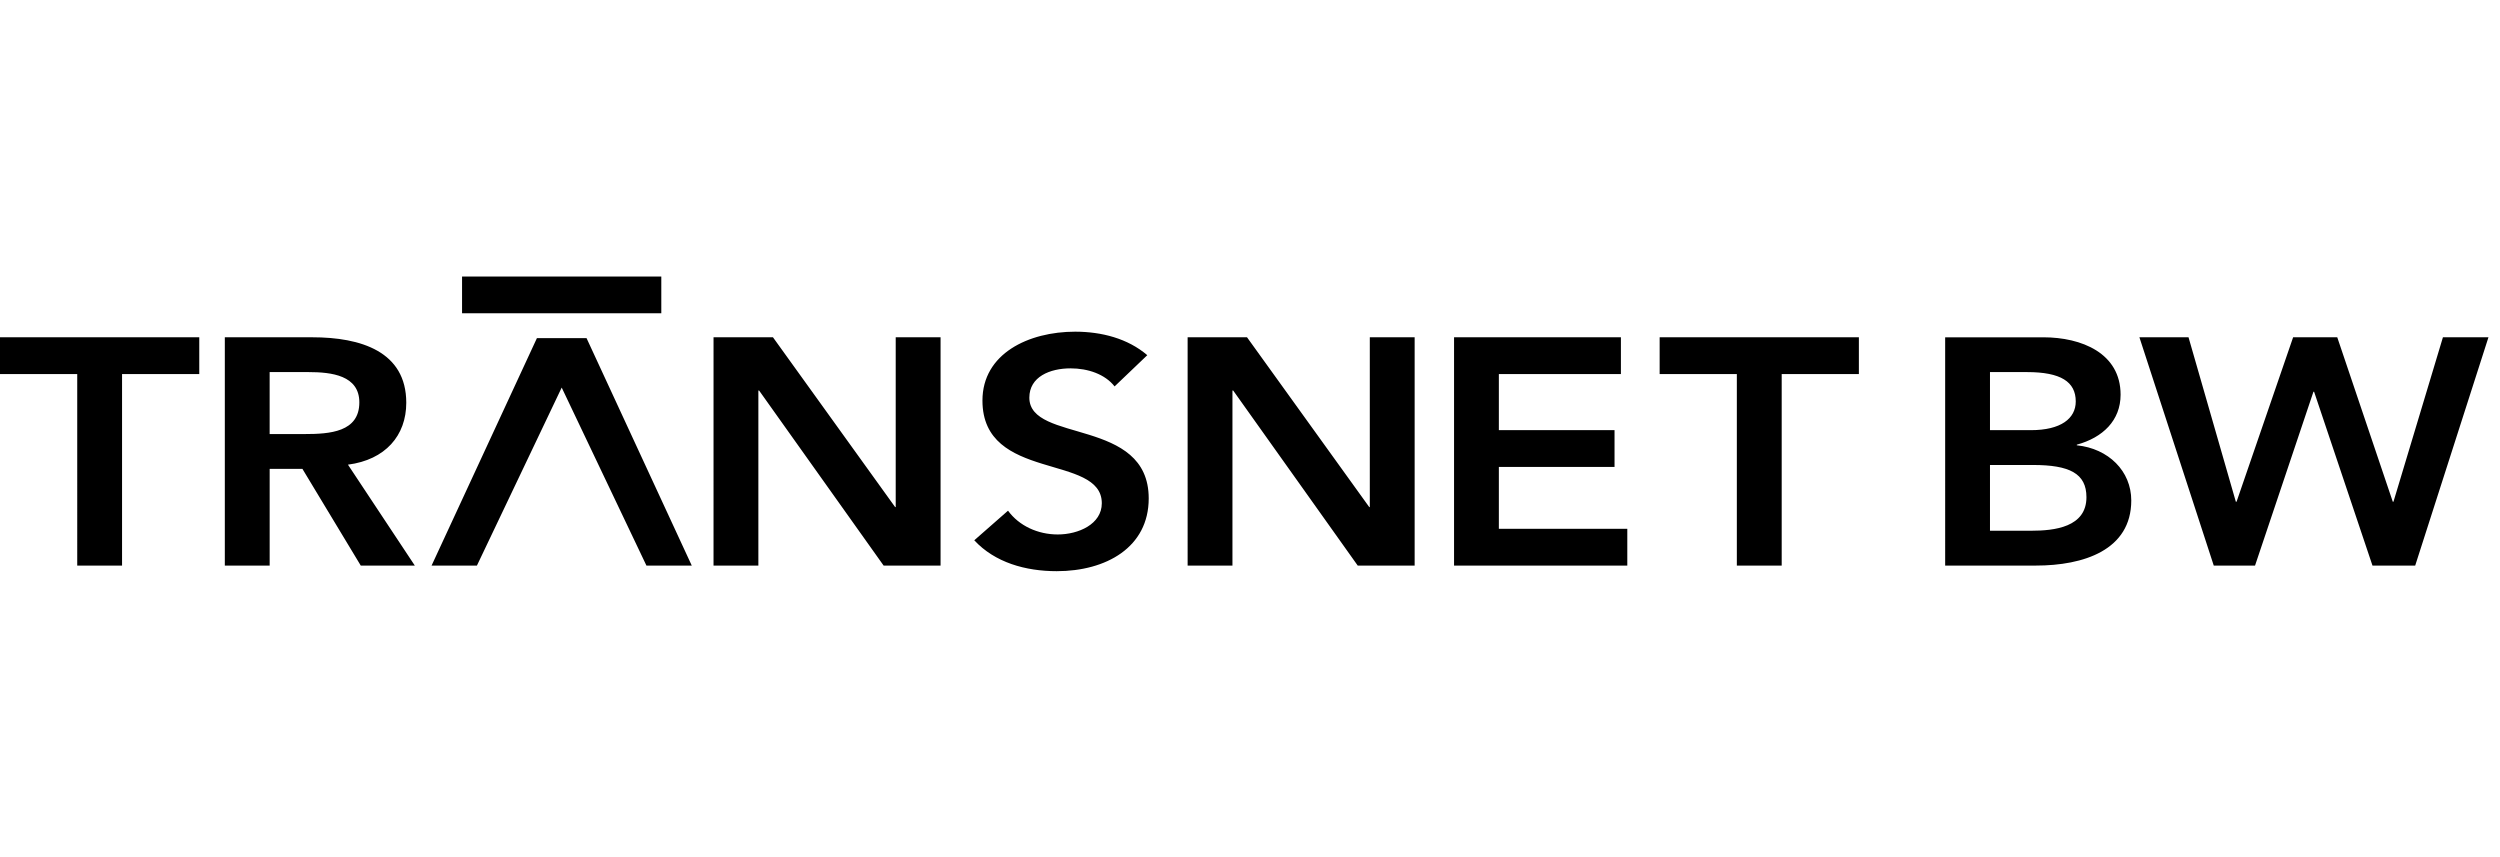 <svg width="140" height="48" viewBox="0 0 140 48" xmlns="http://www.w3.org/2000/svg">
    <path d="M60.21 18.574c1.472 0 2.944.378 4.038 1.316l-1.831 1.749c-.536-.685-1.491-1.011-2.466-1.011-1.155 0-2.308.471-2.308 1.641 0 2.56 6.685 1.099 6.685 5.643 0 2.74-2.387 4.074-5.152 4.074-1.752 0-3.464-.487-4.617-1.73l1.89-1.658c.617.848 1.671 1.332 2.785 1.332 1.155 0 2.467-.574 2.467-1.748 0-2.794-6.684-1.187-6.684-5.751 0-2.632 2.587-3.857 5.193-3.857zm-42.719.314c2.712 0 5.26.795 5.26 3.665 0 1.842-1.174 3.197-3.266 3.468l3.745 5.652h-3.027l-3.268-5.417h-1.834v5.417H12.59V18.888zm73.28 0v2.06h-6.835v3.141h6.478v2.058h-6.478v3.466h7.193v2.06h-9.702V18.888h9.345zm13.326 0v2.06h-4.322v10.725h-2.512V20.947H92.94v-2.06h11.157zm18.46 0 2.65 9.209h.04l3.168-9.21h2.471l3.11 9.21h.038l2.77-9.21h2.55l-4.103 12.786h-2.392l-3.269-9.734h-.038l-3.27 9.734h-2.311l-4.164-12.785h2.75zm-79.271 0 6.834 9.498.02.018.02-.018v-9.498h2.512v12.785h-3.188l-6.975-9.805h-.04v9.805h-2.511V18.888h3.328zm26.547 0 6.837 9.498.019.019.02-.019v-9.498h2.511v12.785h-3.187l-6.976-9.805h-.04v9.805h-2.51V18.888h3.326zm-58.674 0v2.06H6.835v10.724h-2.51V20.947H0v-2.06h11.159zm103.27.001c2.132 0 4.324.884 4.324 3.213 0 1.446-.996 2.402-2.452 2.8v.035c1.775.18 3.05 1.443 3.05 3.088 0 2.78-2.67 3.647-5.34 3.647h-5.082V18.89zm-81.583.045 5.893 12.738H36.2l-4.745-9.968-4.747 9.968h-2.54l5.9-12.738h2.78zm81.004 7.105h-2.411v3.682h2.312c1.295 0 3.09-.197 3.09-1.878 0-1.335-.959-1.804-2.99-1.804zm-96.576-5.202H15.1v3.47h1.953c1.414 0 3.07-.11 3.07-1.773 0-1.514-1.556-1.697-2.85-1.697zm96.238 0h-2.073v3.252h2.292c1.674 0 2.511-.65 2.511-1.607 0-1.102-.837-1.645-2.73-1.645zm-76.479-5.353v2.058H25.875v-2.058h11.158z" fill="#000" fill-rule="evenodd" />
</svg>